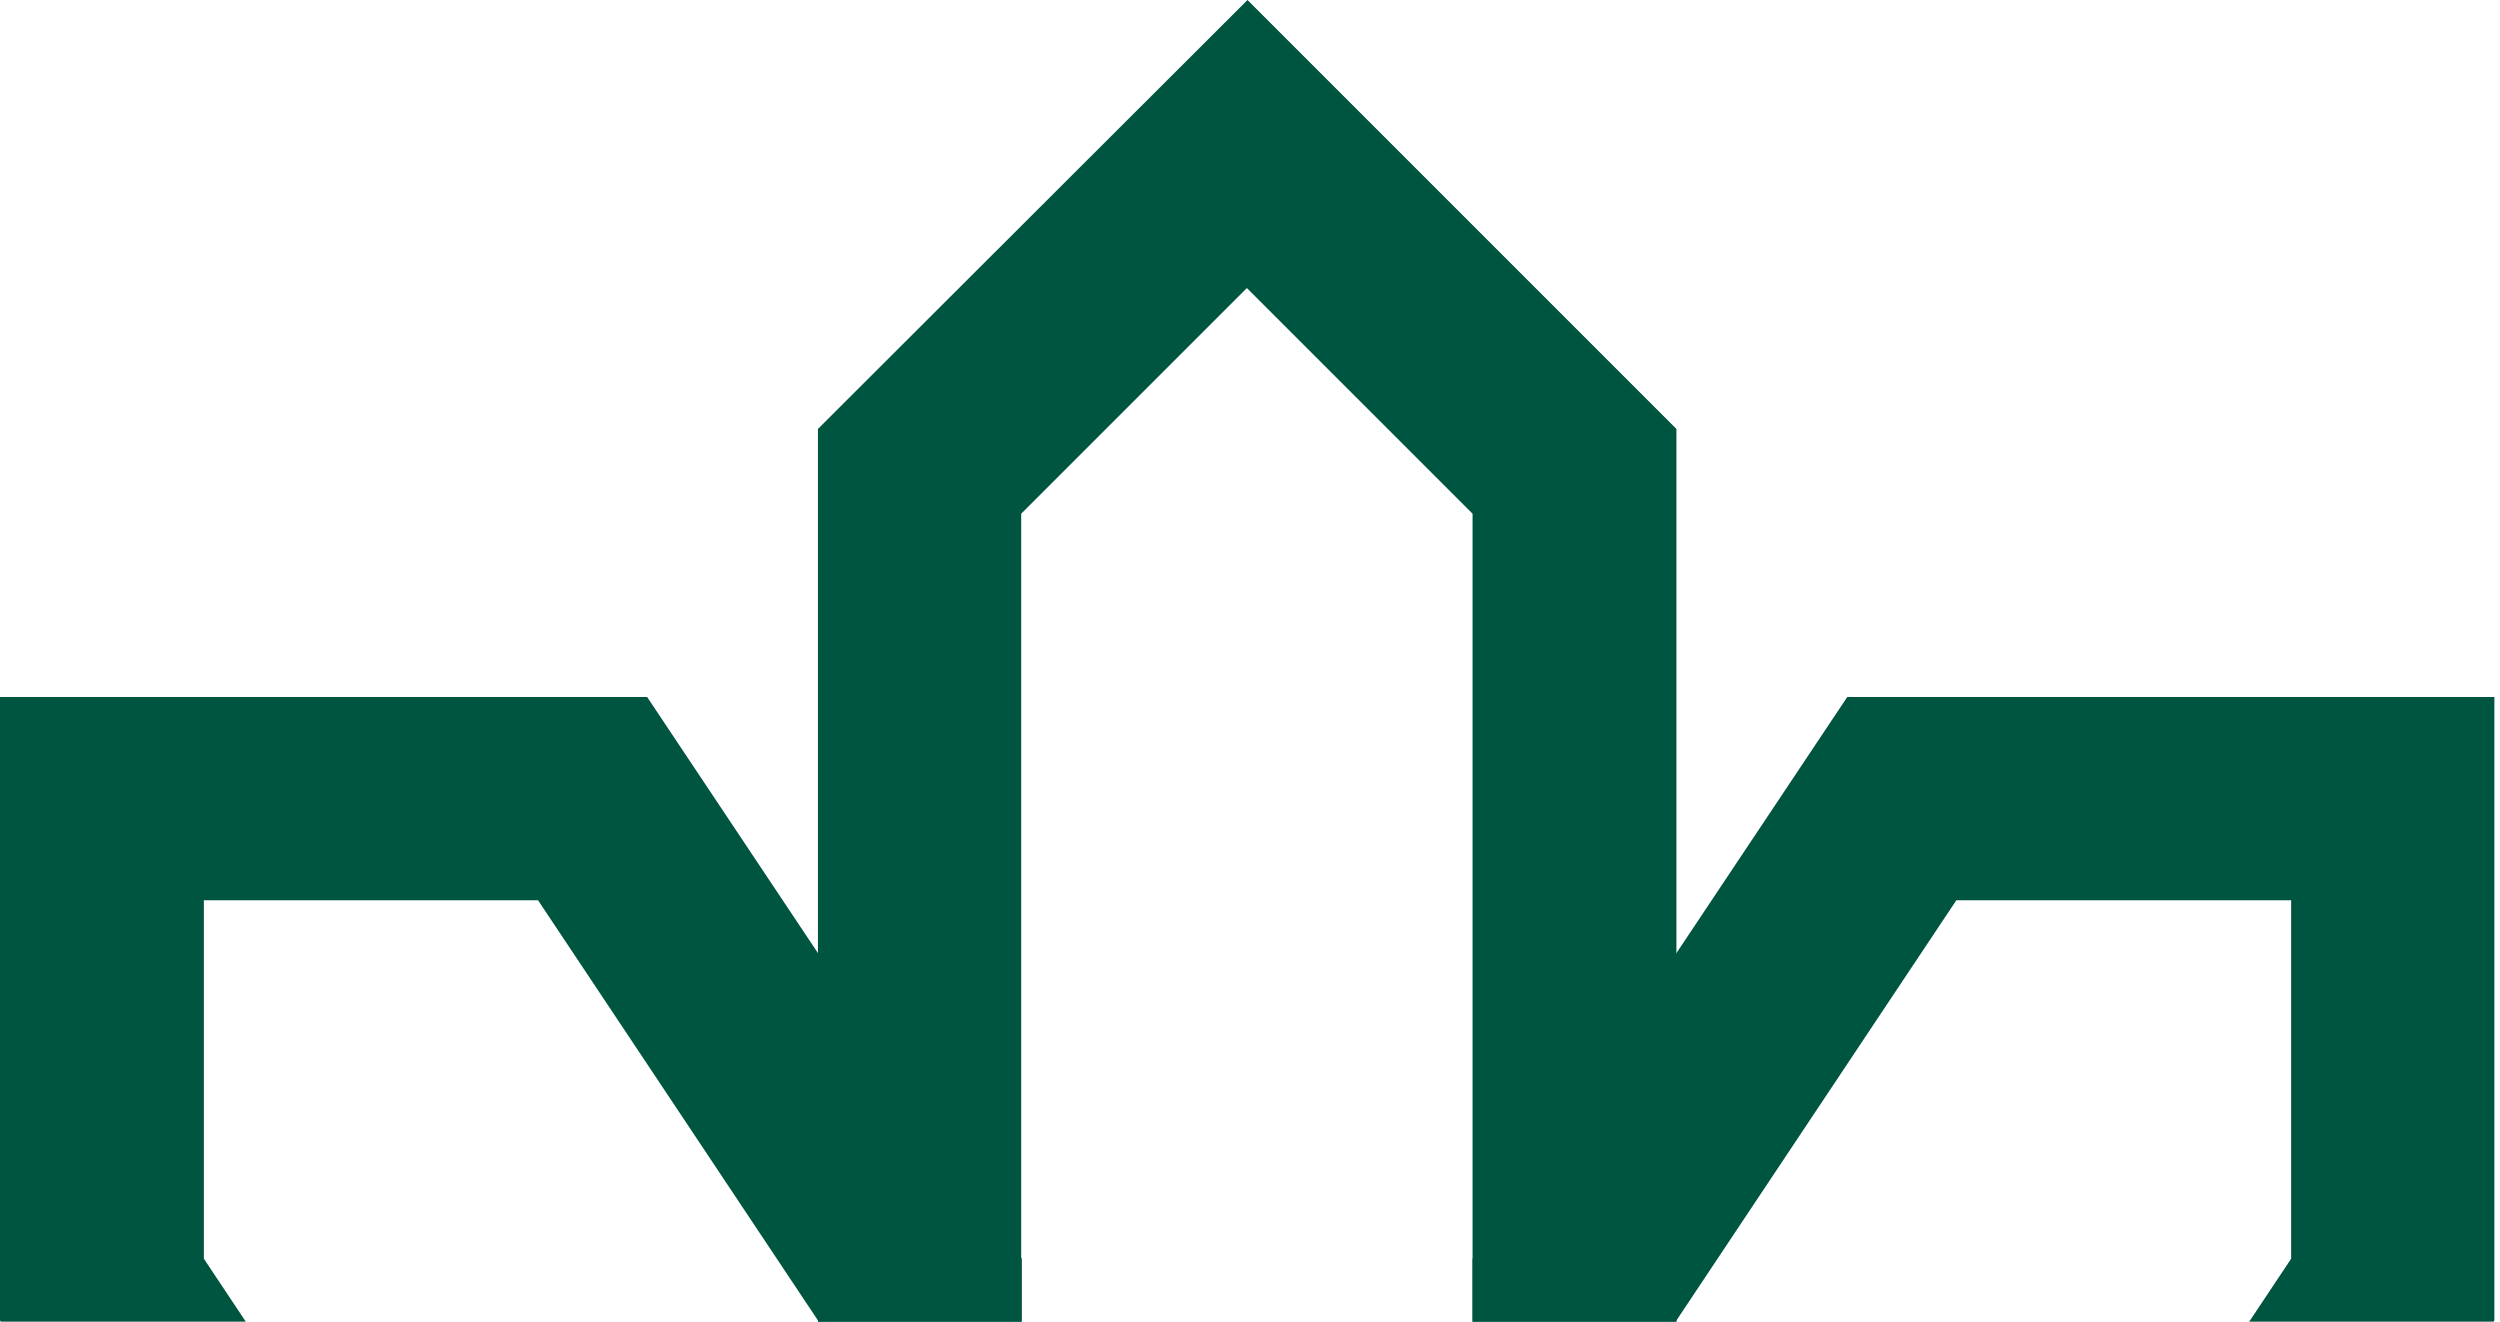 <svg width="401" height="212" viewBox="0 0 401 212" fill="none" xmlns="http://www.w3.org/2000/svg">
<path fill-rule="evenodd" clip-rule="evenodd" d="M0.134 212H39.428L32.7 201.9V144.4H86.3L131.2 211.8V212H163.9V201.9L103.8 111.8H0V211.8L0.134 212Z" fill="#005540"/>
<path fill-rule="evenodd" clip-rule="evenodd" d="M236.199 212H268.899V211.8L313.799 144.4H367.499V201.9L360.771 212H399.966L400.099 211.8V111.8H296.299L236.199 201.9V212Z" fill="#005540"/>
<path fill-rule="evenodd" clip-rule="evenodd" d="M131.199 212H163.799V82.4L199.999 46.2L236.199 82.4V212H268.899V68.8L200.099 0L131.199 68.8V212Z" fill="#005540"/>
</svg>
